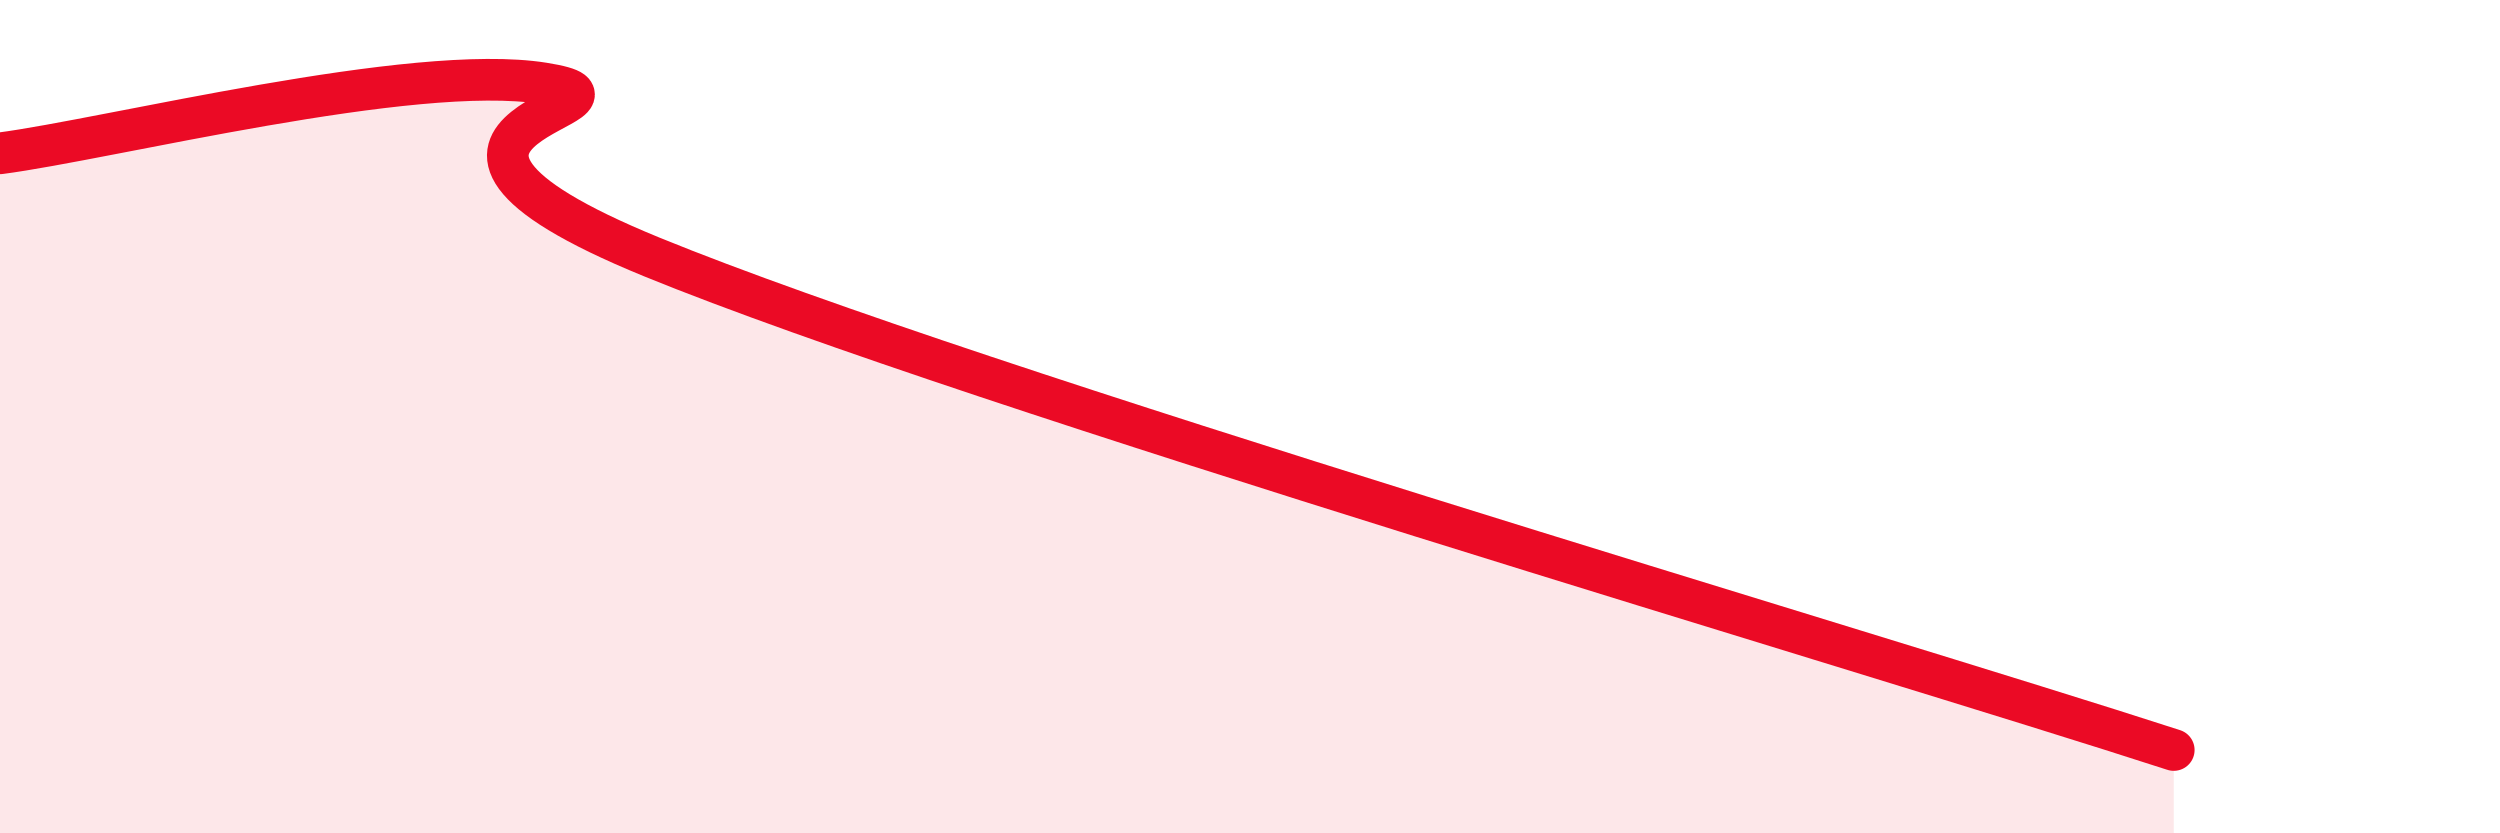 
    <svg width="60" height="20" viewBox="0 0 60 20" xmlns="http://www.w3.org/2000/svg">
      <path
        d="M 0,3.68 C 2.61,3.34 9.91,1.5 13.04,2 C 16.17,2.5 7.82,2.97 15.65,6.17 C 23.48,9.37 44.87,15.63 52.17,18L52.17 20L0 20Z"
        fill="#EB0A25"
        opacity="0.1"
        stroke-linecap="round"
        stroke-linejoin="round"
      />
      <path
        d="M 0,3.68 C 2.61,3.34 9.91,1.5 13.04,2 C 16.17,2.5 7.82,2.97 15.65,6.17 C 23.48,9.37 44.87,15.63 52.17,18"
        stroke="#EB0A25"
        stroke-width="1"
        fill="none"
        stroke-linecap="round"
        stroke-linejoin="round"
      />
    </svg>
  
